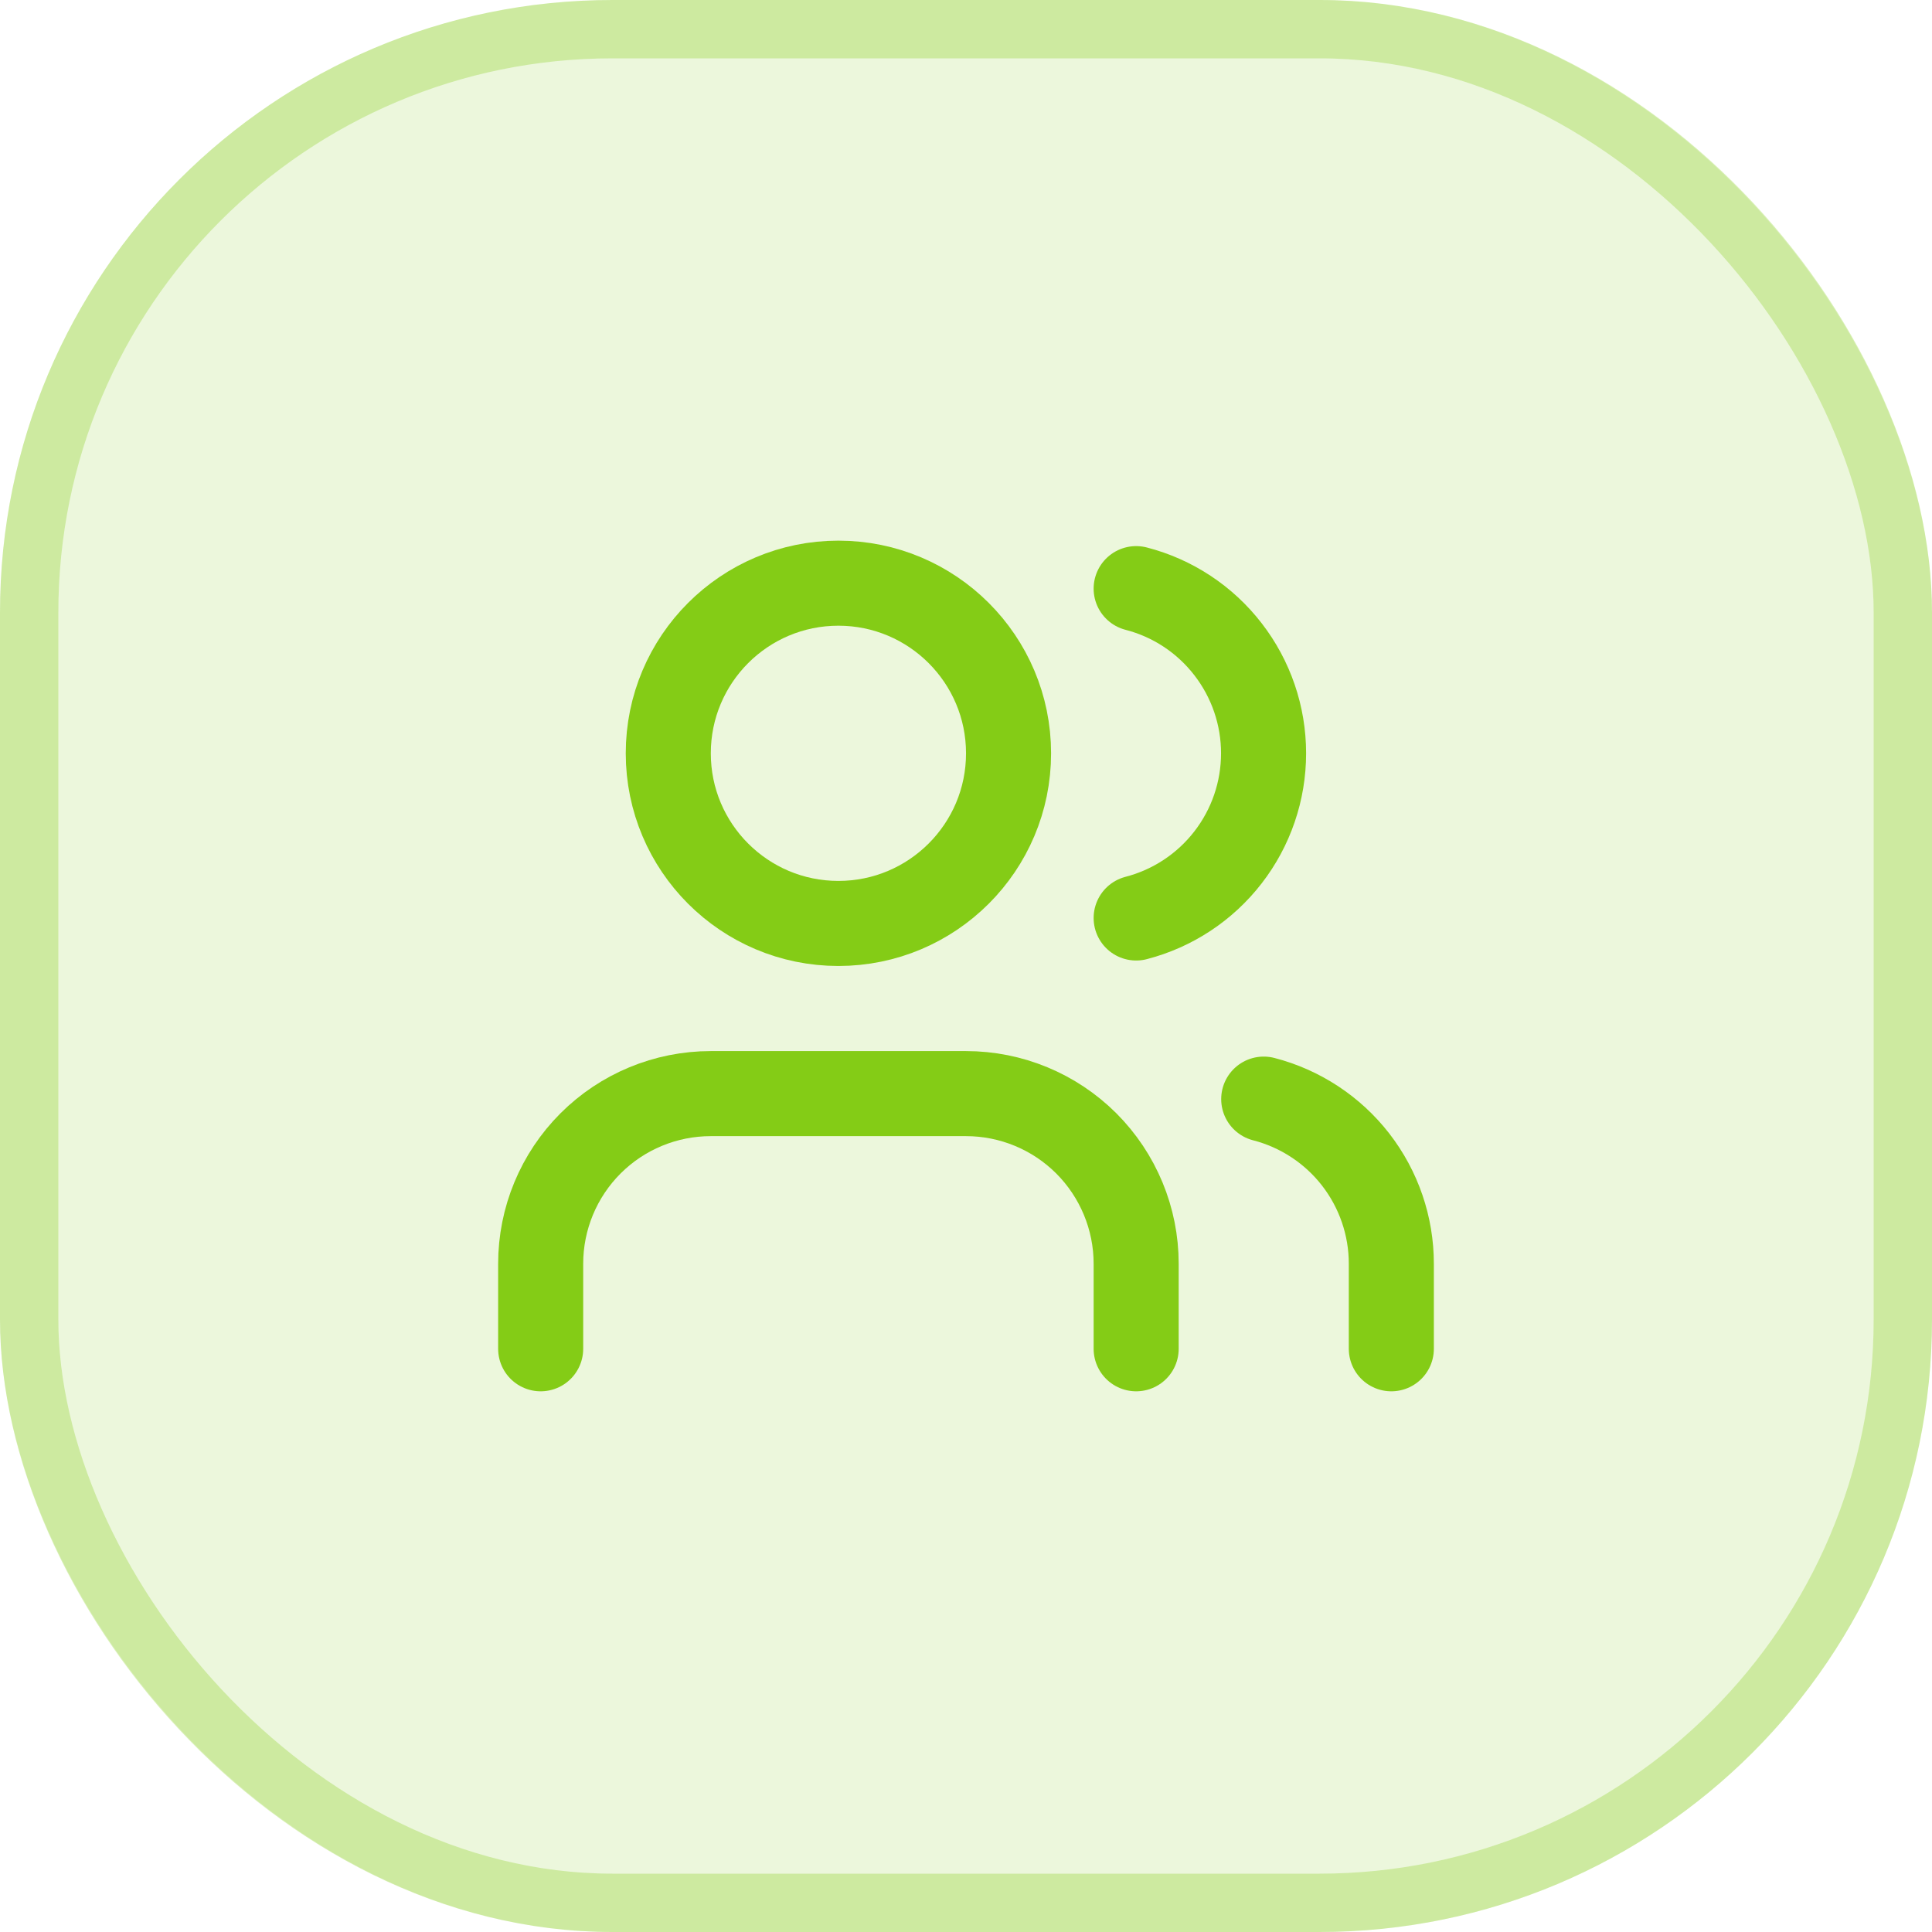 <svg width="40" height="40" viewBox="0 0 40 40" fill="none" xmlns="http://www.w3.org/2000/svg">
<rect width="40" height="40" rx="12.681" fill="#84CC16" fill-opacity="0.15"/>
<rect x="0.604" y="0.604" width="38.792" height="38.792" rx="12.077" stroke="#84CC16" stroke-opacity="0.3" stroke-width="1.208"/>
<path d="M23.523 27.925V26.164C23.523 25.23 23.151 24.334 22.491 23.673C21.83 23.013 20.934 22.642 20 22.642H14.716C13.782 22.642 12.886 23.013 12.226 23.673C11.565 24.334 11.194 25.23 11.194 26.164V27.925" stroke="#84CC16" stroke-width="1.761" stroke-linecap="round" stroke-linejoin="round"/>
<path d="M23.523 12.187C24.278 12.382 24.947 12.823 25.424 13.441C25.902 14.058 26.161 14.816 26.161 15.596C26.161 16.377 25.902 17.135 25.424 17.752C24.947 18.369 24.278 18.81 23.523 19.006" stroke="#84CC16" stroke-width="1.761" stroke-linecap="round" stroke-linejoin="round"/>
<path d="M28.806 27.925V26.164C28.806 25.383 28.546 24.625 28.068 24.008C27.59 23.392 26.92 22.951 26.164 22.756" stroke="#84CC16" stroke-width="1.761" stroke-linecap="round" stroke-linejoin="round"/>
<path d="M17.358 19.119C19.303 19.119 20.881 17.542 20.881 15.597C20.881 13.651 19.303 12.074 17.358 12.074C15.413 12.074 13.836 13.651 13.836 15.597C13.836 17.542 15.413 19.119 17.358 19.119Z" stroke="#84CC16" stroke-width="1.761" stroke-linecap="round" stroke-linejoin="round"/>
</svg>
